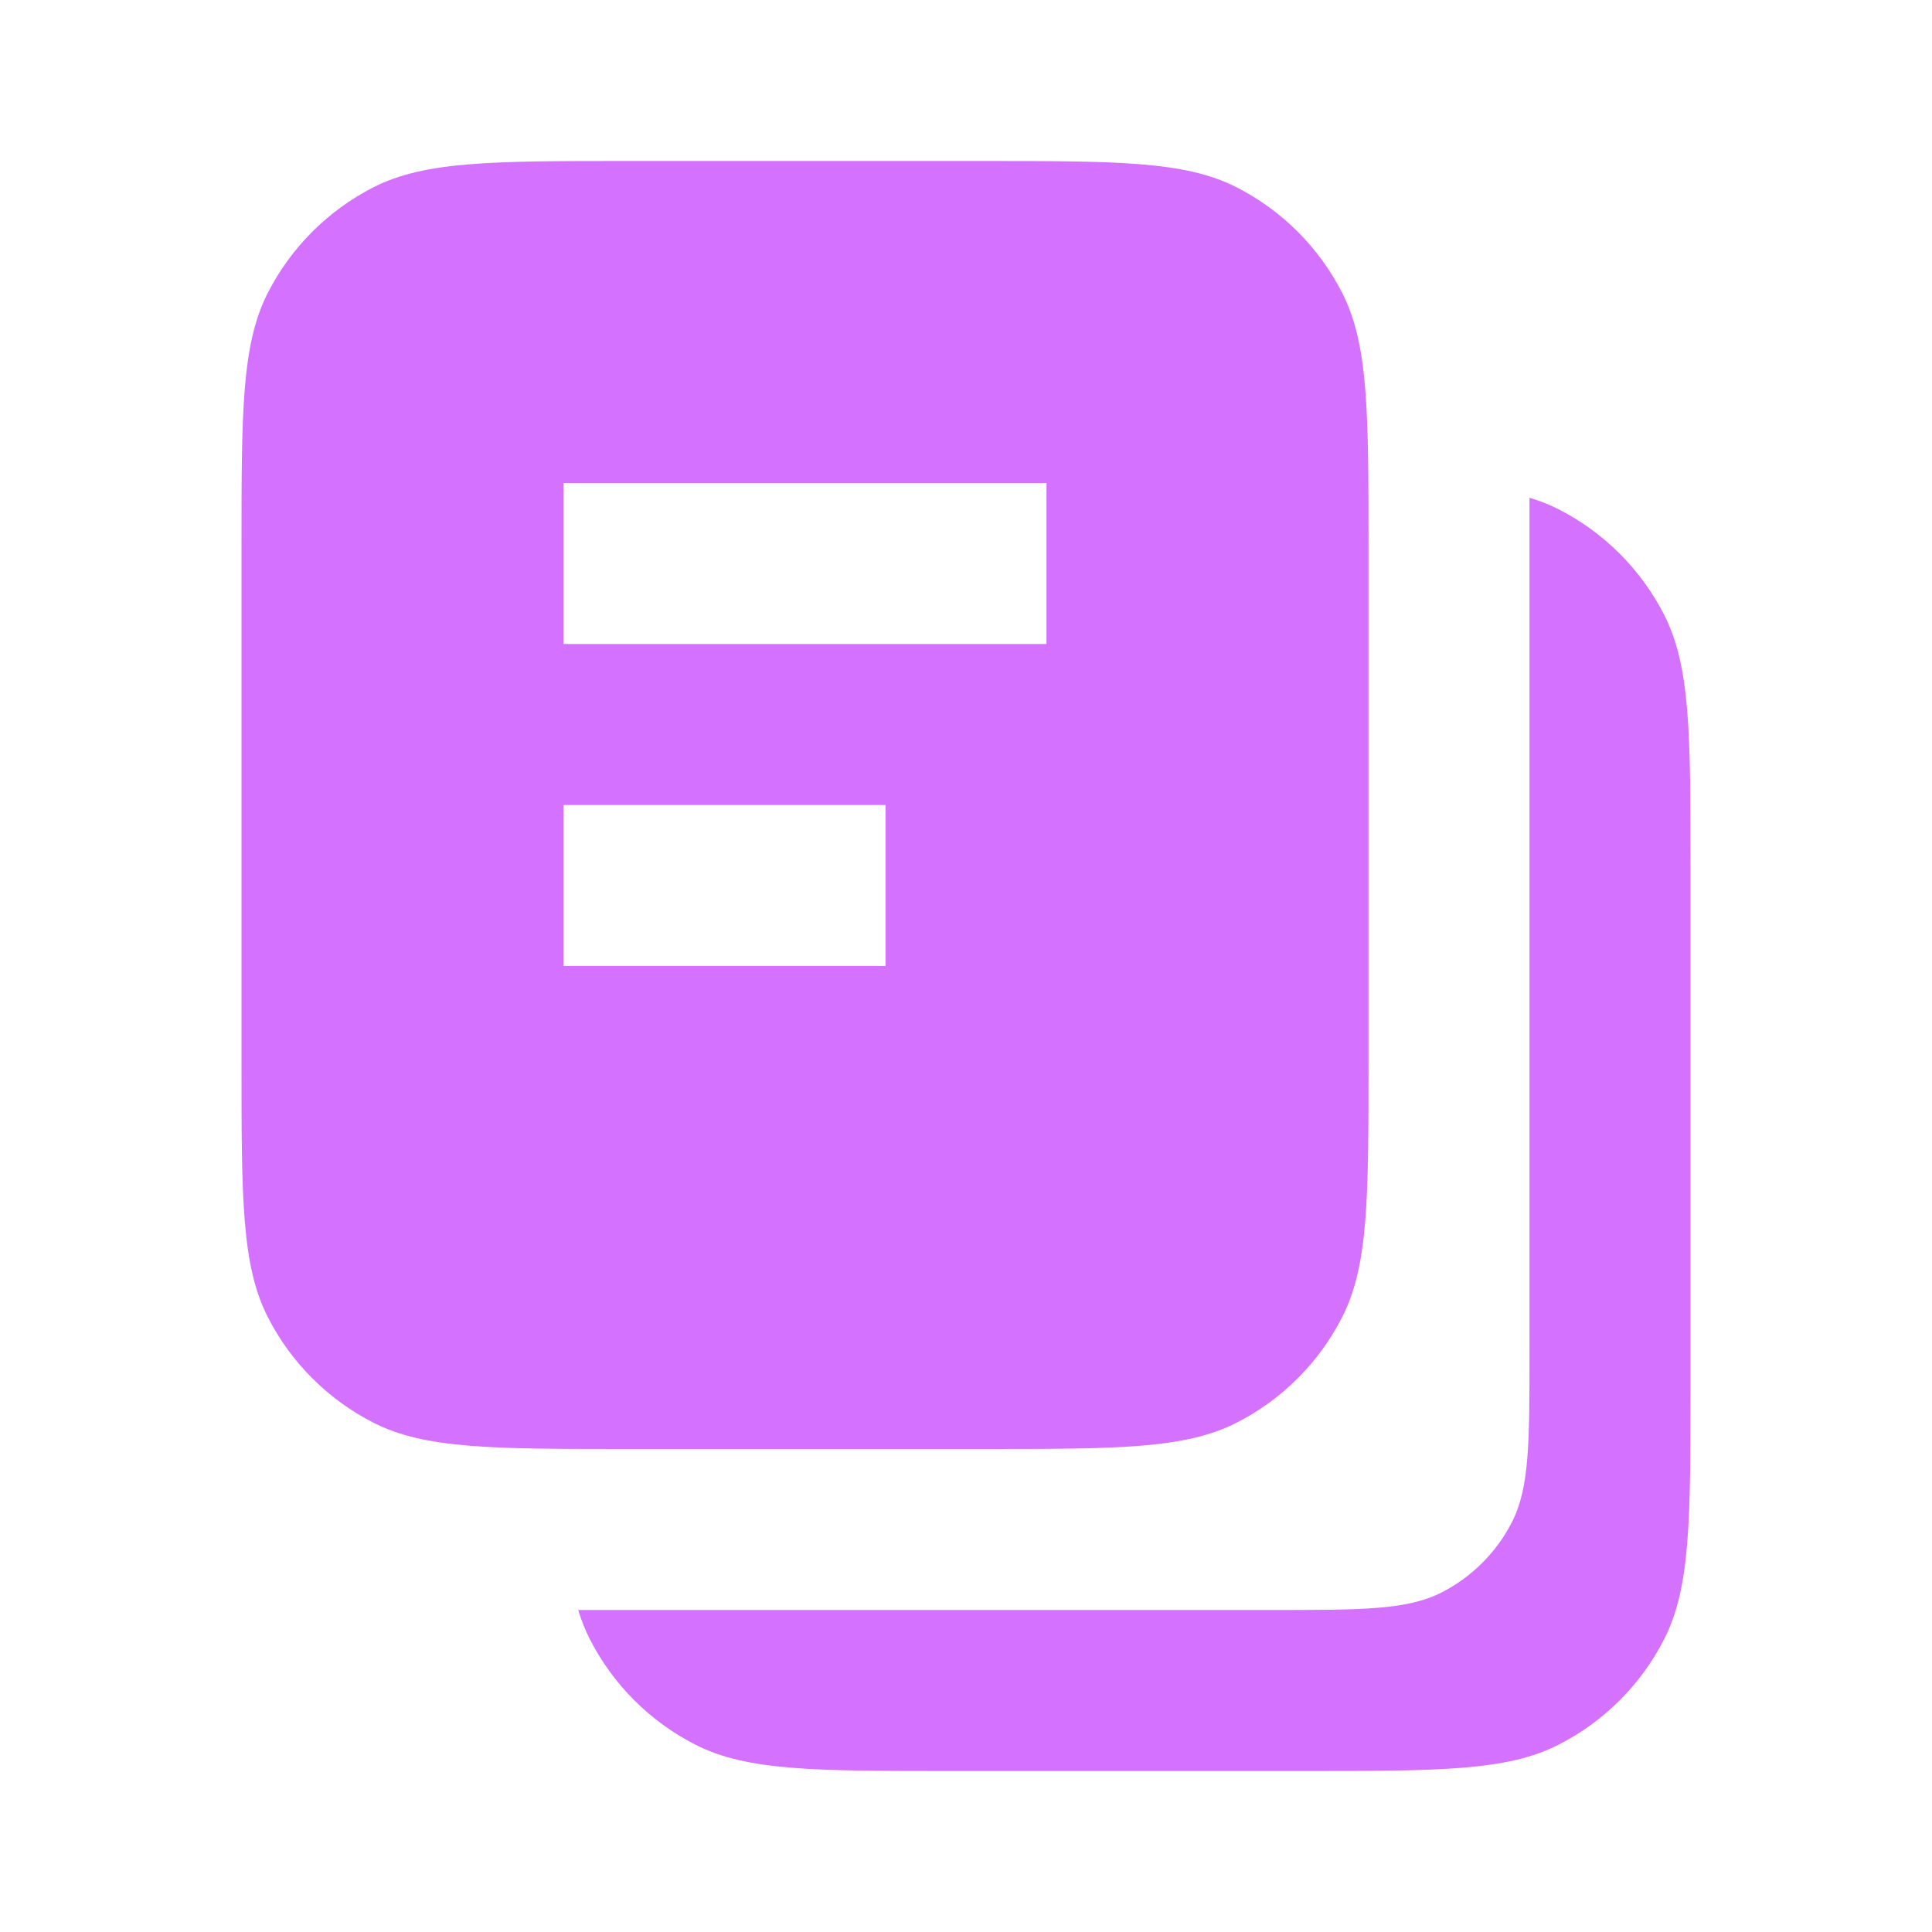 <?xml version="1.0" encoding="UTF-8"?> <svg xmlns="http://www.w3.org/2000/svg" width="24" height="24" viewBox="0 0 24 24" fill="none"><path fill-rule="evenodd" clip-rule="evenodd" d="M3.327 3.638C3 4.28 3 5.12 3 6.8V13.2C3 14.88 3 15.72 3.327 16.362C3.615 16.927 4.074 17.385 4.638 17.673C5.28 18 6.12 18 7.8 18H12.2C13.88 18 14.72 18 15.362 17.673C15.927 17.385 16.385 16.927 16.673 16.362C17 15.72 17 14.88 17 13.2V6.8C17 5.12 17 4.28 16.673 3.638C16.385 3.074 15.927 2.615 15.362 2.327C14.72 2 13.88 2 12.2 2H7.8C6.12 2 5.28 2 4.638 2.327C4.074 2.615 3.615 3.074 3.327 3.638ZM13 6H7V8H13V6ZM7 10H11V12H7V10Z" fill="#D571FF"></path><path d="M7.327 20.362C7.269 20.249 7.222 20.129 7.183 20H15.8C16.92 20 17.48 20 17.908 19.782C18.284 19.59 18.59 19.284 18.782 18.908C19 18.48 19 17.92 19 16.8V6.183C19.129 6.222 19.249 6.269 19.362 6.327C19.927 6.615 20.385 7.074 20.673 7.638C21 8.28 21 9.12 21 10.8V17.2C21 18.88 21 19.72 20.673 20.362C20.385 20.927 19.927 21.385 19.362 21.673C18.72 22 17.88 22 16.2 22H11.8C10.12 22 9.28 22 8.638 21.673C8.074 21.385 7.615 20.927 7.327 20.362Z" fill="#D571FF"></path></svg> 